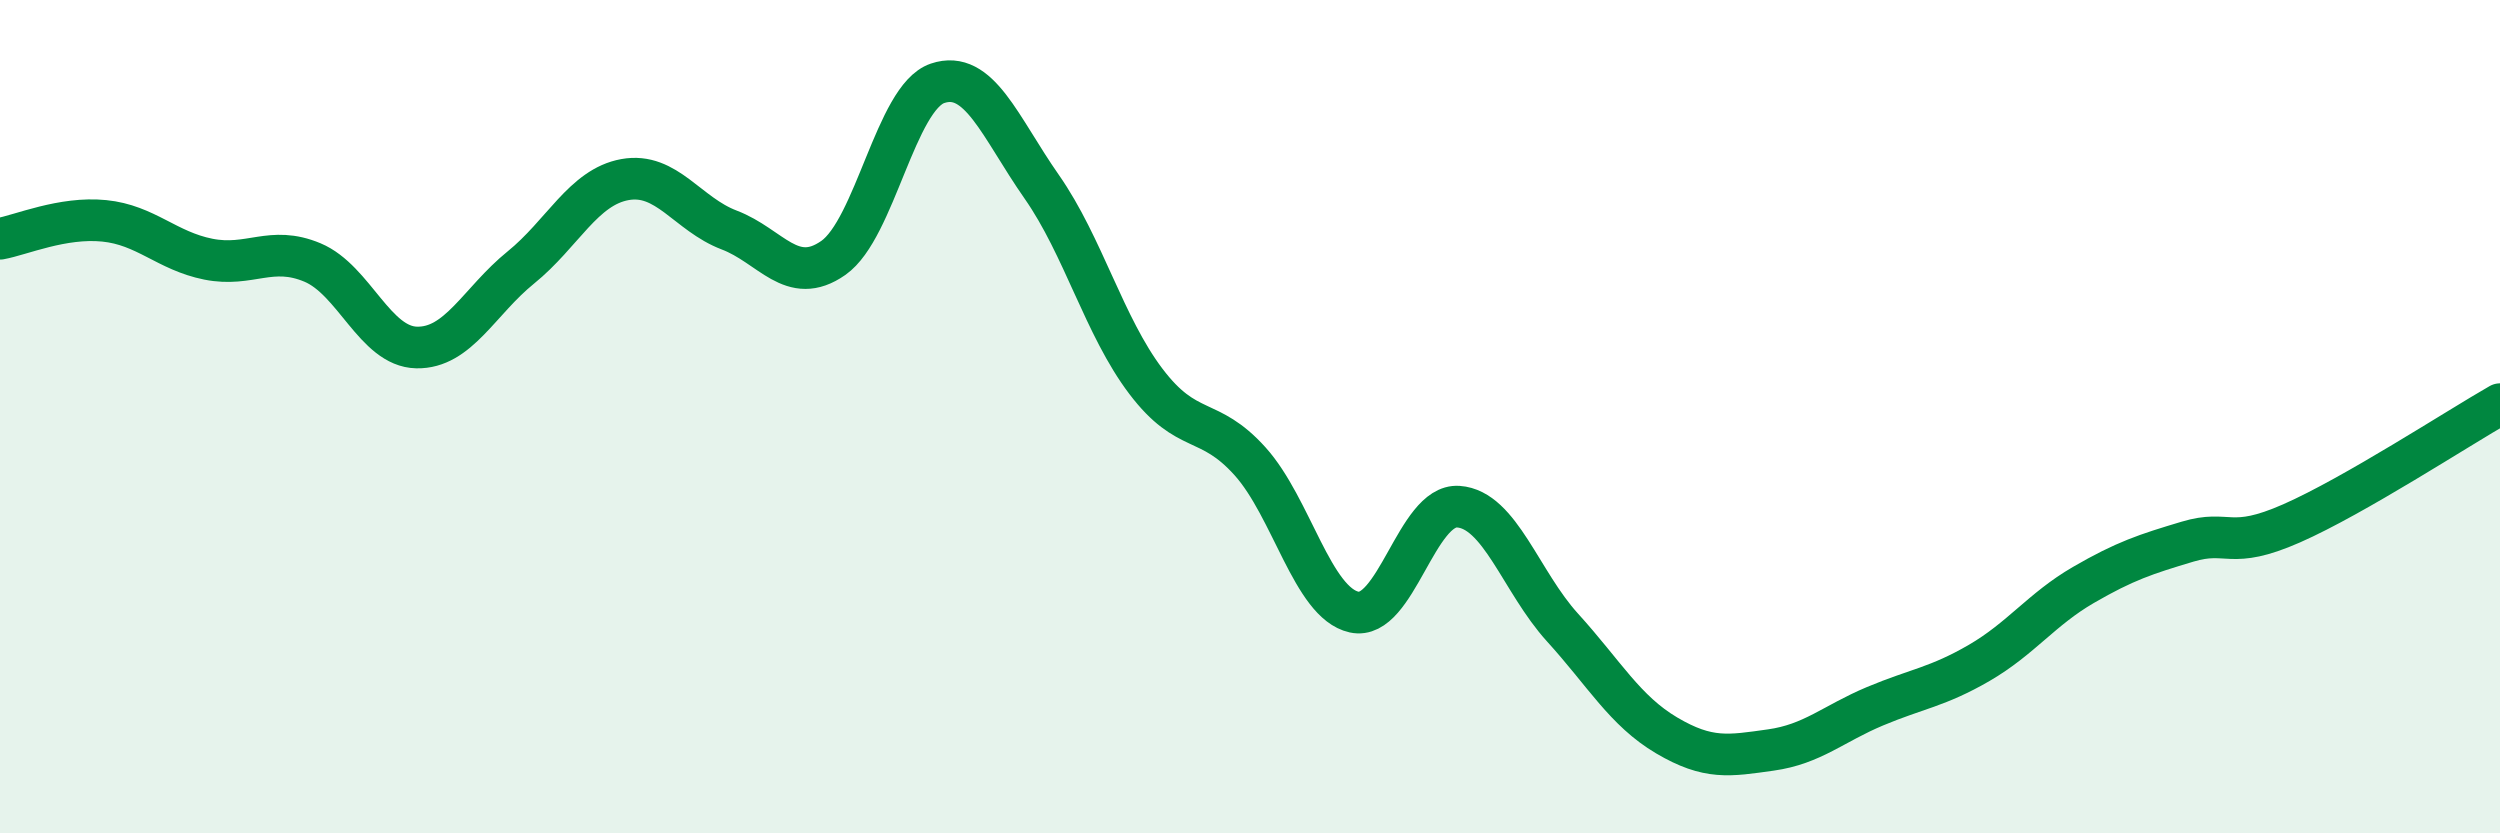 
    <svg width="60" height="20" viewBox="0 0 60 20" xmlns="http://www.w3.org/2000/svg">
      <path
        d="M 0,5.73 C 0.5,5.64 1.5,5.2 2.5,5.3 C 3.5,5.4 4,6.02 5,6.22 C 6,6.42 6.5,5.88 7.5,6.3 C 8.5,6.72 9,8.32 10,8.34 C 11,8.36 11.5,7.23 12.5,6.42 C 13.5,5.61 14,4.49 15,4.31 C 16,4.13 16.5,5.14 17.5,5.52 C 18.5,5.9 19,6.89 20,6.19 C 21,5.49 21.5,2.34 22.5,2 C 23.5,1.66 24,3.05 25,4.48 C 26,5.91 26.5,7.83 27.5,9.15 C 28.5,10.47 29,9.96 30,11.07 C 31,12.18 31.5,14.47 32.5,14.69 C 33.5,14.91 34,12.09 35,12.16 C 36,12.23 36.5,13.96 37.5,15.06 C 38.5,16.16 39,17.06 40,17.65 C 41,18.24 41.5,18.14 42.5,18 C 43.5,17.86 44,17.37 45,16.95 C 46,16.53 46.5,16.49 47.5,15.91 C 48.5,15.33 49,14.62 50,14.04 C 51,13.46 51.5,13.3 52.5,13 C 53.5,12.7 53.5,13.22 55,12.56 C 56.5,11.9 59,10.27 60,9.7L60 20L0 20Z"
        fill="#008740"
        opacity="0.1"
        stroke-linecap="round"
        stroke-linejoin="round"
      />
      <path
        d="M 0,5.73 C 0.5,5.64 1.5,5.2 2.5,5.3 C 3.5,5.4 4,6.02 5,6.22 C 6,6.42 6.5,5.88 7.5,6.3 C 8.5,6.72 9,8.32 10,8.34 C 11,8.36 11.5,7.23 12.5,6.42 C 13.5,5.61 14,4.49 15,4.31 C 16,4.13 16.5,5.14 17.5,5.52 C 18.5,5.9 19,6.89 20,6.19 C 21,5.49 21.5,2.34 22.5,2 C 23.5,1.66 24,3.05 25,4.48 C 26,5.91 26.5,7.83 27.5,9.15 C 28.5,10.47 29,9.96 30,11.07 C 31,12.18 31.5,14.47 32.5,14.69 C 33.5,14.91 34,12.09 35,12.16 C 36,12.23 36.5,13.96 37.5,15.06 C 38.5,16.16 39,17.06 40,17.65 C 41,18.24 41.5,18.14 42.5,18 C 43.5,17.86 44,17.37 45,16.95 C 46,16.53 46.5,16.49 47.5,15.91 C 48.5,15.33 49,14.62 50,14.04 C 51,13.46 51.5,13.3 52.5,13 C 53.5,12.7 53.5,13.22 55,12.56 C 56.5,11.9 59,10.27 60,9.7"
        stroke="#008740"
        stroke-width="1"
        fill="none"
        stroke-linecap="round"
        stroke-linejoin="round"
      />
    </svg>
  